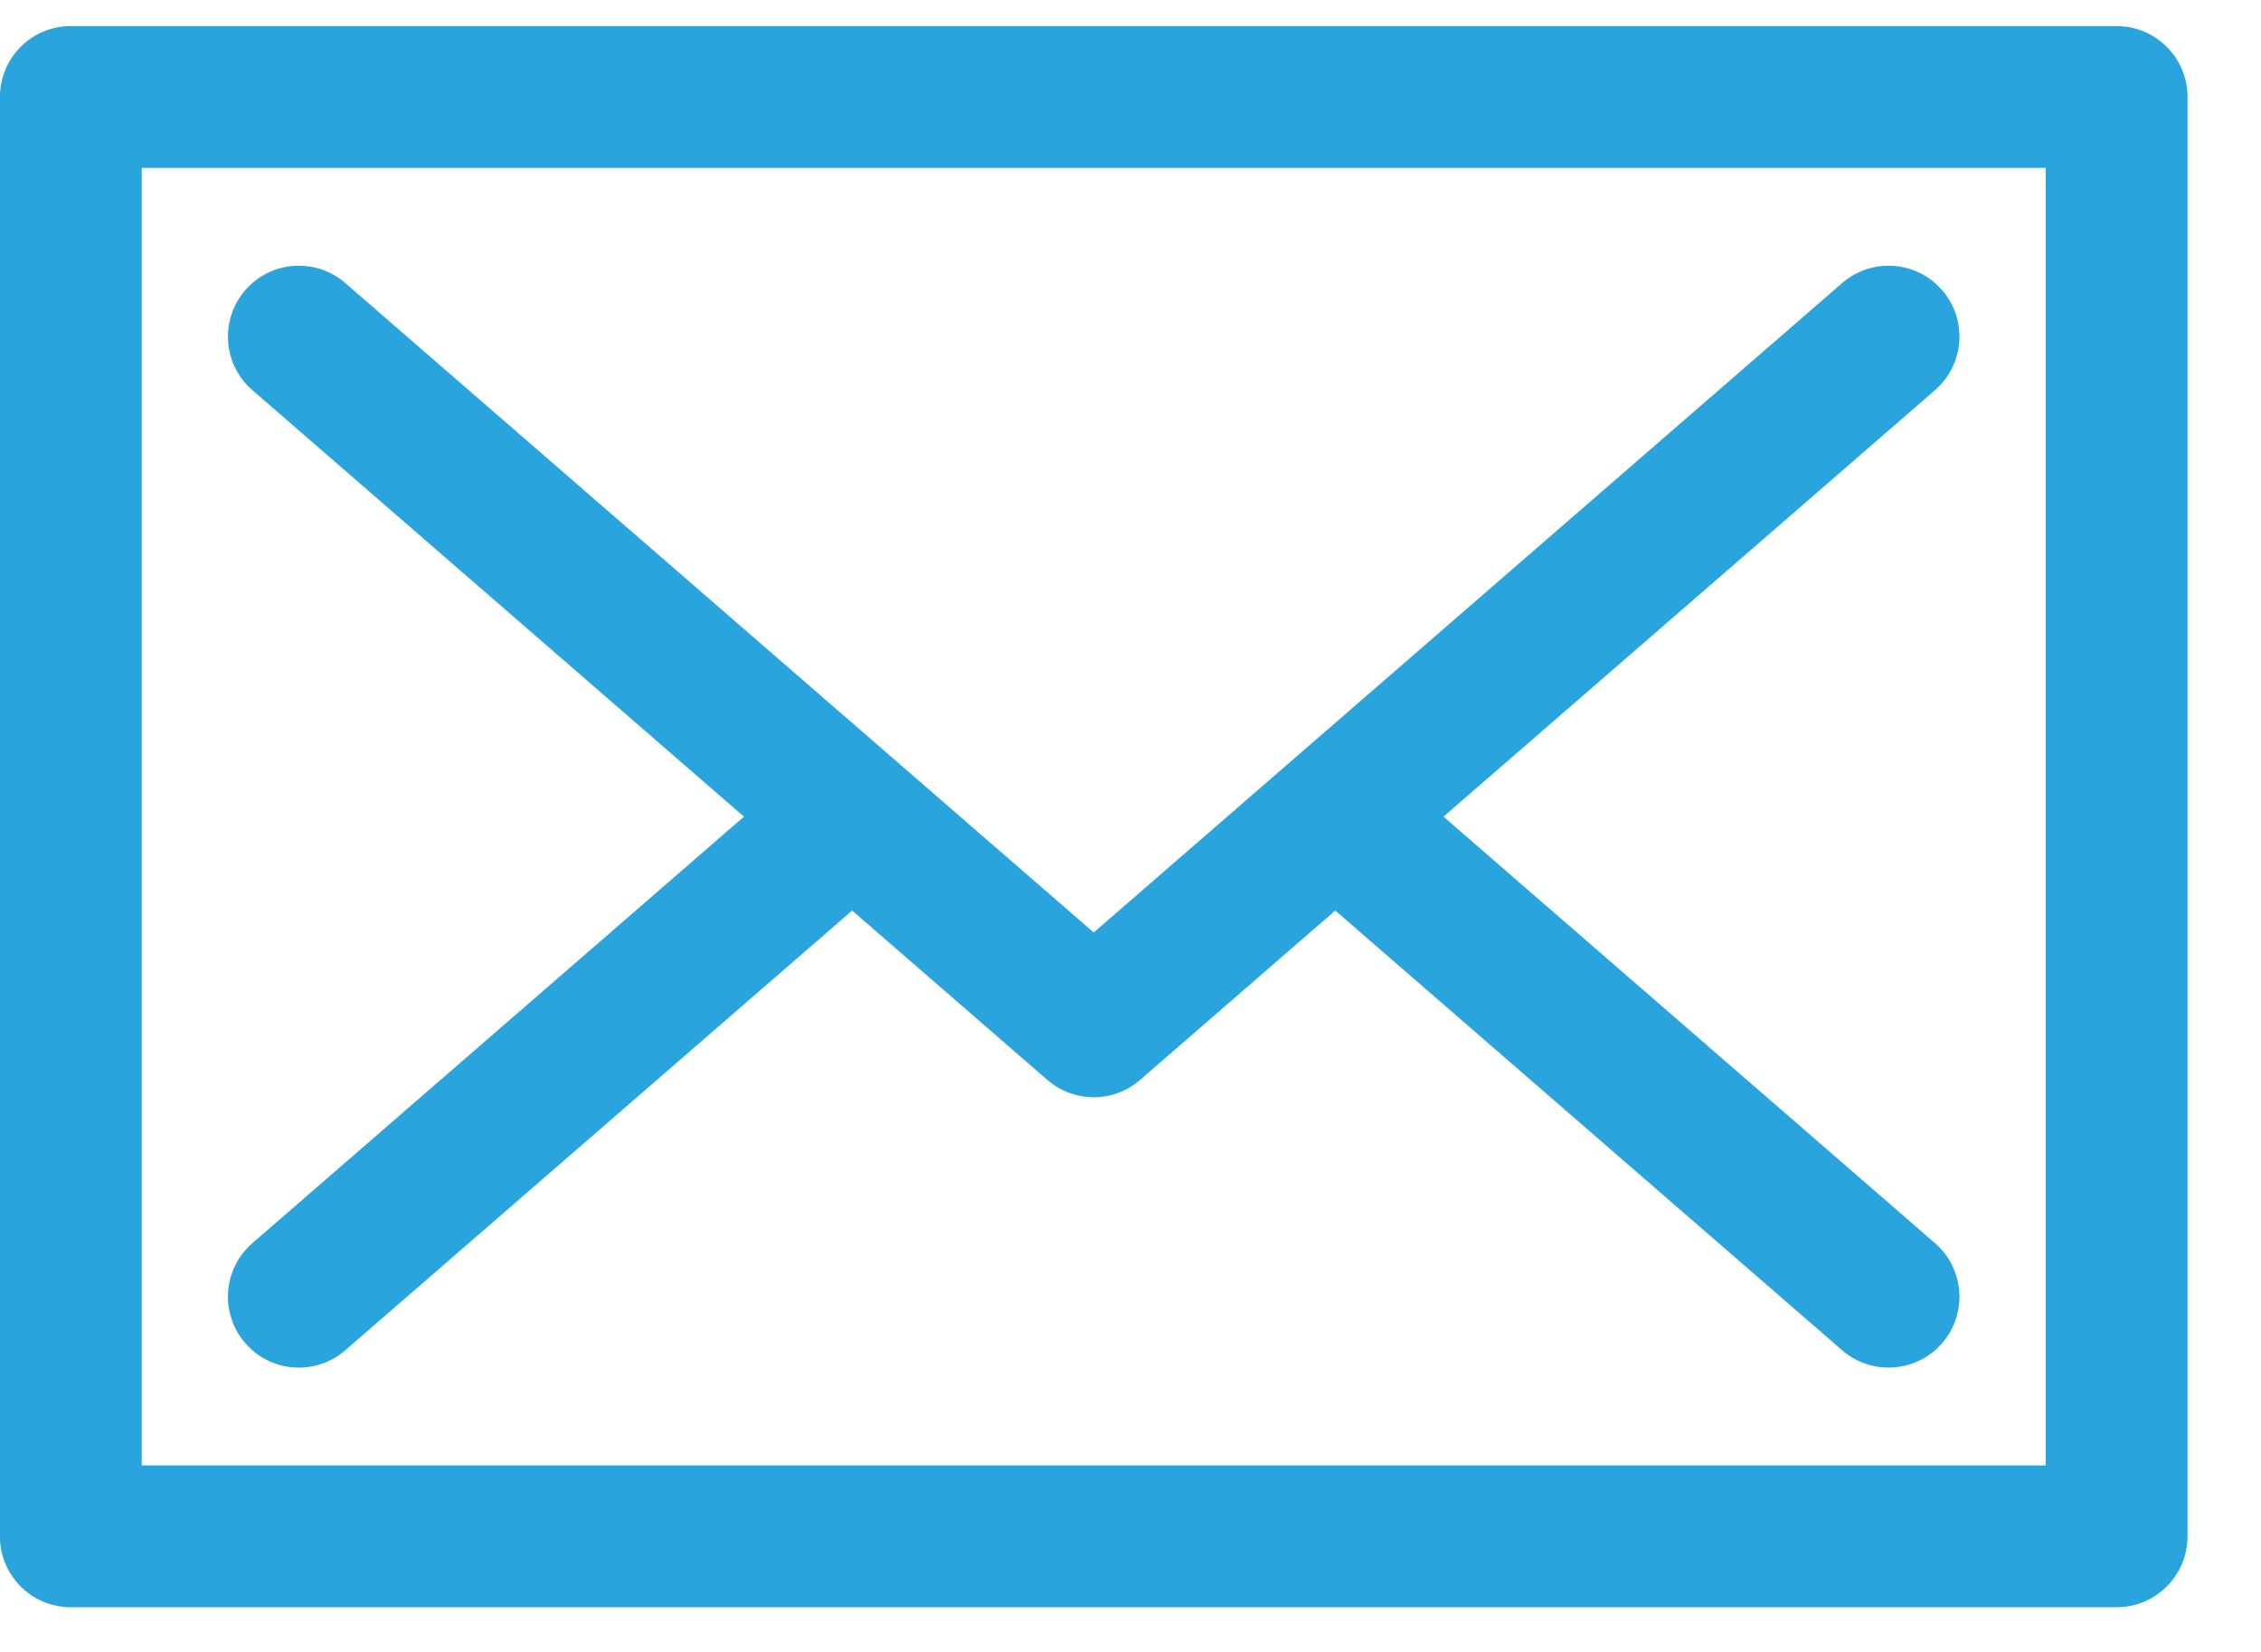 <svg width="26" height="19" viewBox="0 0 26 19" fill="none" xmlns="http://www.w3.org/2000/svg">
<path d="M2.902 4.487L8.555 9.393L2.902 14.299C2.562 14.594 2.526 15.109 2.821 15.449C3.116 15.789 3.631 15.825 3.971 15.53L9.799 10.473L12.043 12.42C12.196 12.553 12.386 12.62 12.577 12.62C12.768 12.62 12.958 12.553 13.111 12.42L15.355 10.473L21.183 15.53C21.523 15.825 22.038 15.789 22.333 15.449C22.628 15.109 22.591 14.594 22.252 14.299L16.599 9.393L22.252 4.487C22.591 4.192 22.628 3.677 22.333 3.337C22.038 2.997 21.523 2.961 21.183 3.256C20.709 3.667 13.082 10.287 12.577 10.725C12.072 10.286 4.445 3.667 3.971 3.256C3.631 2.961 3.116 2.997 2.821 3.337C2.526 3.677 2.562 4.192 2.902 4.487Z" fill="#29A4DD"/>
<path d="M24.34 0.3H0.814C0.364 0.3 -0.001 0.665 -0.001 1.116V17.671C-0.001 18.121 0.364 18.486 0.814 18.486H24.34C24.79 18.486 25.155 18.121 25.155 17.671V1.116C25.155 0.665 24.79 0.3 24.34 0.3ZM23.524 16.855H23.524H1.63V1.931H23.524V16.855Z" fill="#29A4DD"/>
</svg>
